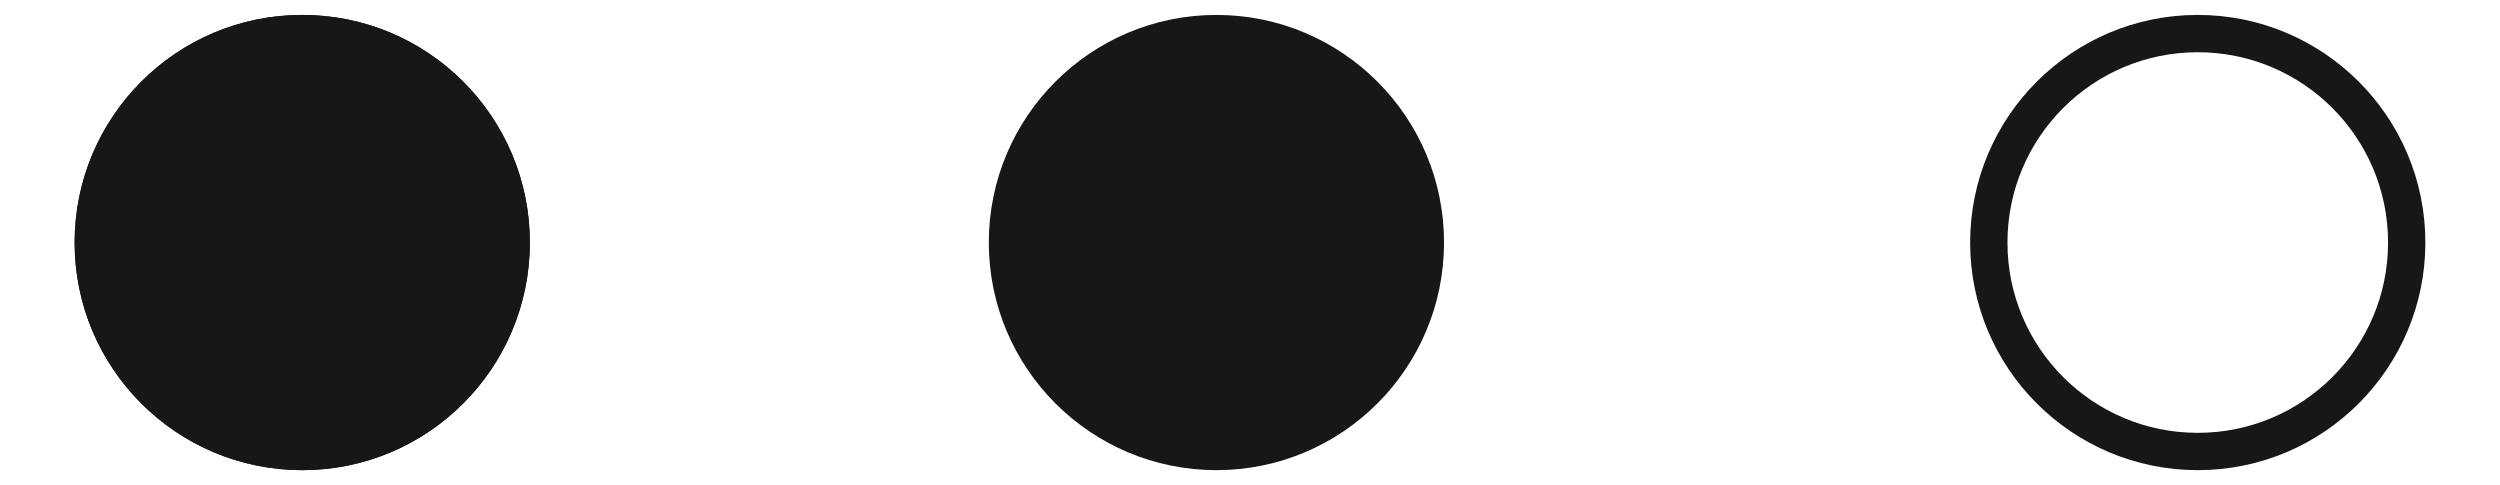 <?xml version="1.0" encoding="utf-8"?>
<!-- Generator: Adobe Illustrator 24.2.1, SVG Export Plug-In . SVG Version: 6.00 Build 0)  -->
<svg version="1.1" id="Calque_1" xmlns="http://www.w3.org/2000/svg" xmlns:xlink="http://www.w3.org/1999/xlink" x="0px" y="0px"
	 viewBox="0 0 67 13" style="enable-background:new 0 0 67 13;" xml:space="preserve">
<style type="text/css">
	.st0{fill:#171717;}
	.st1{fill:none;stroke:#171717;}
	.st2{fill:none;}
	.st3{fill:#171717;stroke:#171717;}
</style>
<g id="Ellipse_25">
	<circle class="st0" cx="8.1" cy="6.5" r="6.1"/>
	<circle class="st1" cx="8.1" cy="6.5" r="5.6"/>
</g>
<g id="Ellipse_26" transform="translate(26)">
	<circle class="st2" cx="6.6" cy="6.5" r="6.1"/>
	<circle class="st3" cx="6.6" cy="6.5" r="5.6"/>
</g>
<g id="Ellipse_27" transform="translate(54)">
	<circle class="st2" cx="4.9" cy="6.5" r="6.1"/>
	<circle class="st1" cx="4.9" cy="6.5" r="5.6"/>
</g>
<g>
</g>
<g>
</g>
<g>
</g>
<g>
</g>
<g>
</g>
<g>
</g>
<g>
</g>
<g>
</g>
<g>
</g>
<g>
</g>
<g>
</g>
<g>
</g>
<g>
</g>
<g>
</g>
<g>
</g>
</svg>

